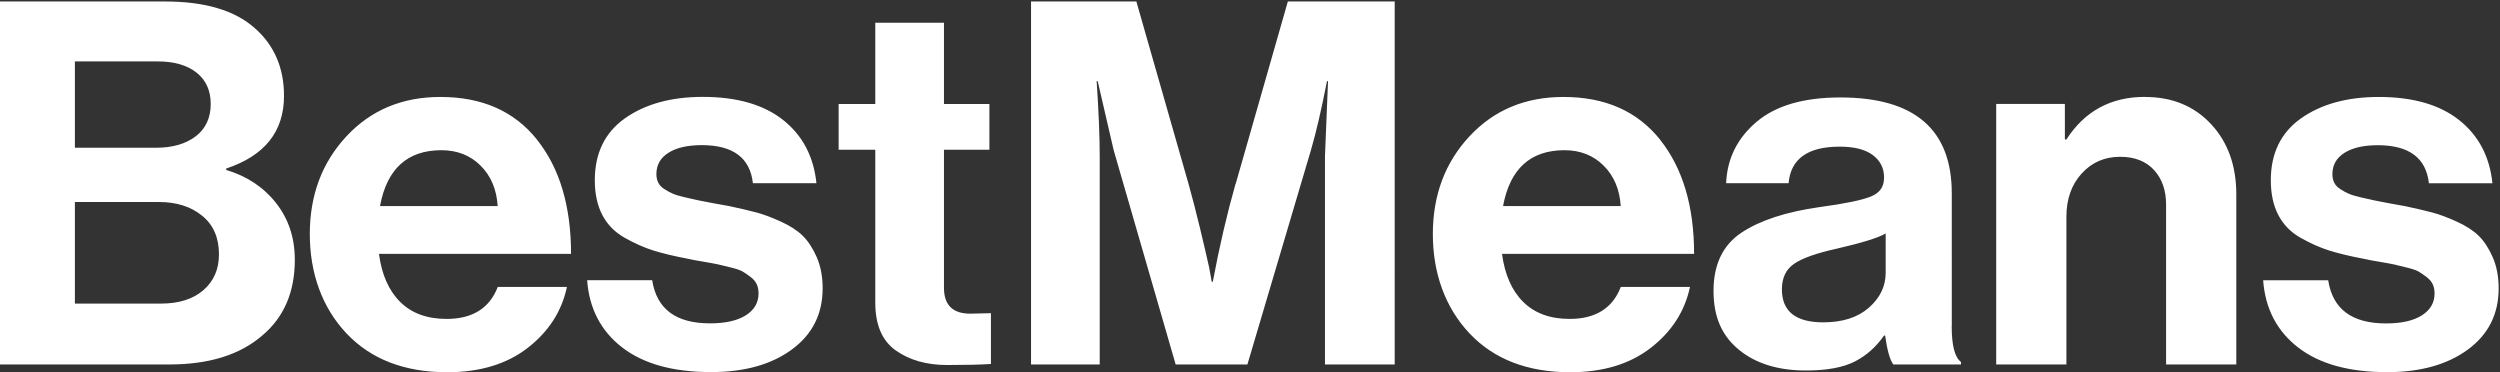 <svg xmlns="http://www.w3.org/2000/svg" width="994" height="148" fill="none">
  <rect width="100%" height="100%" fill="#333333" stroke="none"/>
  <path fill="#FFFFFF" d="M89.945 67.608v-.6c15.338-5.111 22.976-14.734 22.976-28.869 0-11.169-3.883-20.193-11.713-27.039C93.282 4.096 81.409.594 65.686.594H0V144.908h67.355c15.723 0 28.046-3.818 36.934-11.516 8.632-7.257 12.932-17.29 12.932-30.1 0-8.739-2.503-16.28-7.477-22.59-5.006-6.342-11.616-10.696-19.799-13.125v.032ZM29.778 24.415h32.859c6.578 0 11.745 1.483 15.499 4.449 3.754 2.966 5.648 7.13 5.648 12.526 0 5.395-1.99 9.781-5.968 12.81-3.979 3.029-9.242 4.543-15.82 4.543H29.778V24.415Zm51.117 90.93c-4.107 3.565-9.723 5.363-16.847 5.363H29.778V80.323h33.469c6.995 0 12.675 1.83 17.135 5.458 4.46 3.628 6.675 8.74 6.675 15.333 0 5.932-2.054 10.665-6.161 14.23ZM213.506 55.493c-9.049-11.295-21.82-16.943-38.41-16.943-15.178 0-27.628 5.206-37.351 15.649-9.723 10.443-14.569 23.379-14.569 38.871 0 15.491 4.878 29.185 14.569 39.47 9.723 10.286 23.072 15.46 40.047 15.46 12.996 0 23.681-3.218 32.024-9.686s13.542-14.545 15.595-24.231h-27.5c-3.273 8.487-10.076 12.715-20.344 12.715-7.798 0-13.959-2.272-18.483-6.784-4.525-4.511-7.317-10.853-8.408-19.088h76.372c0-18.962-4.525-34.106-13.542-45.402v-.032Zm-62.412 26.44c2.727-14.797 10.878-22.212 24.419-22.212 6.29 0 11.488 2.051 15.595 6.152 4.108 4.102 6.354 9.465 6.771 16.059h-46.817.032Zm168.062 11.799c-2.118-2.082-5.038-3.975-8.728-5.648-3.691-1.672-6.964-2.903-9.755-3.628-2.792-.757-6.418-1.578-10.782-2.524-1.508-.252-3.562-.631-6.161-1.104-2.599-.473-4.653-.883-6.161-1.199-1.508-.347-3.273-.726-5.327-1.199-2.054-.473-3.626-.947-4.717-1.42-1.091-.473-2.214-1.073-3.369-1.83-1.156-.757-1.99-1.609-2.471-2.619-.482-1.01-.706-2.114-.706-3.344 0-3.628 1.604-6.468 4.813-8.487 3.209-2.019 7.605-3.029 13.221-3.029 12.45 0 19.221 5.048 20.344 15.144h25.254c-1.091-10.633-5.519-19.025-13.253-25.146-7.733-6.121-18.387-9.181-31.928-9.181-12.579 0-22.879 2.84-30.902 8.487-7.99 5.648-12.033 13.851-12.033 24.641 0 5.395.995 10.002 2.984 13.819 1.99 3.818 4.974 6.878 8.921 9.087 3.979 2.24 7.765 3.912 11.392 5.048 3.626 1.136 8.311 2.272 14.054 3.345 1.091.284 3.049.631 5.873 1.104 2.791.473 4.781.852 5.968 1.104 1.155.284 2.824.694 5.038 1.231 2.182.536 3.722 1.072 4.621 1.609.898.536 1.925 1.23 3.08 2.114 1.156.883 1.99 1.861 2.471 2.934.482 1.073.706 2.303.706 3.628 0 3.629-1.668 6.531-5.038 8.677-3.369 2.145-8.118 3.218-14.279 3.218-13.542 0-21.211-5.711-22.976-17.164h-25.863c.834 11.295 5.487 20.224 13.958 26.755 8.472 6.531 20.248 9.781 35.33 9.781 13.253 0 23.97-2.997 32.121-8.992 8.151-5.995 12.226-14.103 12.226-24.326 0-4.701-.802-8.865-2.375-12.431-1.572-3.565-3.433-6.373-5.551-8.455Zm56.164 20.696V59.529h18.066V41.356H375.32V9.048h-27.308V41.356h-14.568v18.173h14.568v60.767c0 8.898 2.728 15.239 8.215 19.089 5.455 3.817 12.226 5.742 20.312 5.742 7.381 0 13.189-.126 17.457-.41v-20.193l-8.215.189c-6.996 0-10.461-3.439-10.461-10.285Zm115.934-41.361c-3.434 12.116-6.45 25.114-9.049 38.965h-.417l-1.027-5.648c-.835-3.754-2.022-8.929-3.594-15.46-1.573-6.531-3.113-12.463-4.621-17.858L451.817.594h-41.876V144.908h27.307V62.15c0-7.793-.417-17.763-1.219-29.879h.417l6.354 27.449 24.644 85.187h28.527l25.254-85.187c2.053-7.004 4.171-16.154 6.385-27.449h.418l-1.22 29.879v82.758h27.725V.594h-42.486l-20.729 72.472h-.064Zm168.773-17.574c-9.049-11.295-21.821-16.943-38.411-16.943-15.178 0-27.628 5.206-37.351 15.649-9.723 10.443-14.568 23.379-14.568 38.871 0 15.491 4.877 29.185 14.568 39.47 9.723 10.286 23.072 15.46 40.047 15.46 12.996 0 23.681-3.218 32.025-9.686 8.343-6.468 13.541-14.545 15.595-24.231h-27.5c-3.273 8.487-10.076 12.715-20.345 12.715-7.797 0-13.958-2.272-18.483-6.784-4.524-4.511-7.316-10.853-8.407-19.088h76.371c0-18.962-4.524-34.106-13.541-45.402v-.032Zm-62.413 26.44c2.728-14.797 10.878-22.212 24.42-22.212 6.289 0 11.487 2.051 15.595 6.152 4.107 4.102 6.353 9.465 6.771 16.059h-46.818.032Zm178.414 47.648V76.891c0-25.43-14.793-38.145-44.346-38.145-14.505 0-25.607 3.218-33.244 9.686-7.67 6.468-11.713 14.608-12.13 24.42h24.837c.834-9.686 7.605-14.545 20.312-14.545 5.744 0 10.14 1.104 13.124 3.313 3.017 2.24 4.525 5.206 4.525 8.992 0 3.786-1.797 6.152-5.359 7.572-3.562 1.42-10.269 2.808-20.12 4.133-13.413 1.893-23.81 5.269-31.222 10.191-7.381 4.922-11.103 12.62-11.103 23.126 0 10.507 3.369 17.89 10.076 23.411 6.707 5.521 15.595 8.266 26.698 8.266 8.343 0 14.857-1.23 19.51-3.628 4.653-2.429 8.471-5.868 11.52-10.286h.417c.834 5.932 1.925 9.75 3.273 11.517h26.89v-1.01c-2.47-1.767-3.69-6.531-3.69-14.324h.032Zm-26.281-21.202c0 5.395-2.214 10.033-6.674 13.945-4.46 3.912-10.493 5.837-18.162 5.837-10.943 0-16.43-4.354-16.43-13.125 0-4.575 1.637-7.982 4.91-10.191 3.273-2.24 8.888-4.196 16.847-5.963 9.979-2.303 16.493-4.291 19.509-6.058v15.555Zm103.079-69.861c-13.542 0-23.97 5.648-31.222 16.943h-.61V41.326h-27.308V144.907h27.918V86.159c0-7.004 2.021-12.715 6.064-17.164 4.043-4.449 9.146-6.657 15.307-6.657 5.744 0 10.236 1.767 13.445 5.237 3.209 3.502 4.813 8.077 4.813 13.725v63.606h27.918V77.294c0-11.453-3.338-20.761-10.044-27.954-6.707-7.194-15.467-10.79-26.281-10.79v-.032ZM991.088 102.22c-1.572-3.566-3.433-6.374-5.551-8.456-2.118-2.082-5.038-3.975-8.728-5.648-3.691-1.672-6.964-2.903-9.755-3.628-2.792-.757-6.418-1.577-10.782-2.524-1.508-.252-3.562-.631-6.161-1.104-2.599-.473-4.653-.883-6.161-1.199-1.509-.347-3.273-.726-5.327-1.199-2.054-.473-3.626-.947-4.717-1.42-1.091-.473-2.214-1.073-3.37-1.83-1.155-.757-1.989-1.609-2.47-2.619-.482-1.01-.706-2.114-.706-3.344 0-3.628 1.604-6.468 4.813-8.487 3.209-2.019 7.605-3.029 13.221-3.029 12.45 0 19.221 5.048 20.344 15.144h25.254c-1.091-10.633-5.519-19.025-13.253-25.146-7.733-6.121-18.387-9.181-31.928-9.181-12.579 0-22.88 2.84-30.902 8.487-7.99 5.648-12.033 13.851-12.033 24.641 0 5.395.995 10.002 2.984 13.819 1.99 3.818 4.974 6.878 8.921 9.087 3.979 2.24 7.765 3.912 11.391 5.048 3.626 1.135 8.312 2.271 14.055 3.344 1.091.284 3.049.631 5.873 1.104 2.791.473 4.781.852 5.968 1.105 1.155.283 2.824.694 5.038 1.23 2.182.536 3.722 1.073 4.621 1.609.898.536 1.925 1.231 3.08 2.114 1.156.883 1.99 1.861 2.471 2.934.482 1.073.706 2.303.706 3.629 0 3.628-1.668 6.531-5.038 8.676-3.369 2.146-8.118 3.218-14.279 3.218-13.542 0-21.211-5.71-22.976-17.163h-25.863c.834 11.295 5.487 20.224 13.958 26.755 8.472 6.531 20.248 9.78 35.33 9.78 13.253 0 23.97-2.997 32.121-8.992 8.15-5.994 12.226-14.103 12.226-24.325 0-4.701-.803-8.866-2.375-12.431Z"/>
</svg>
